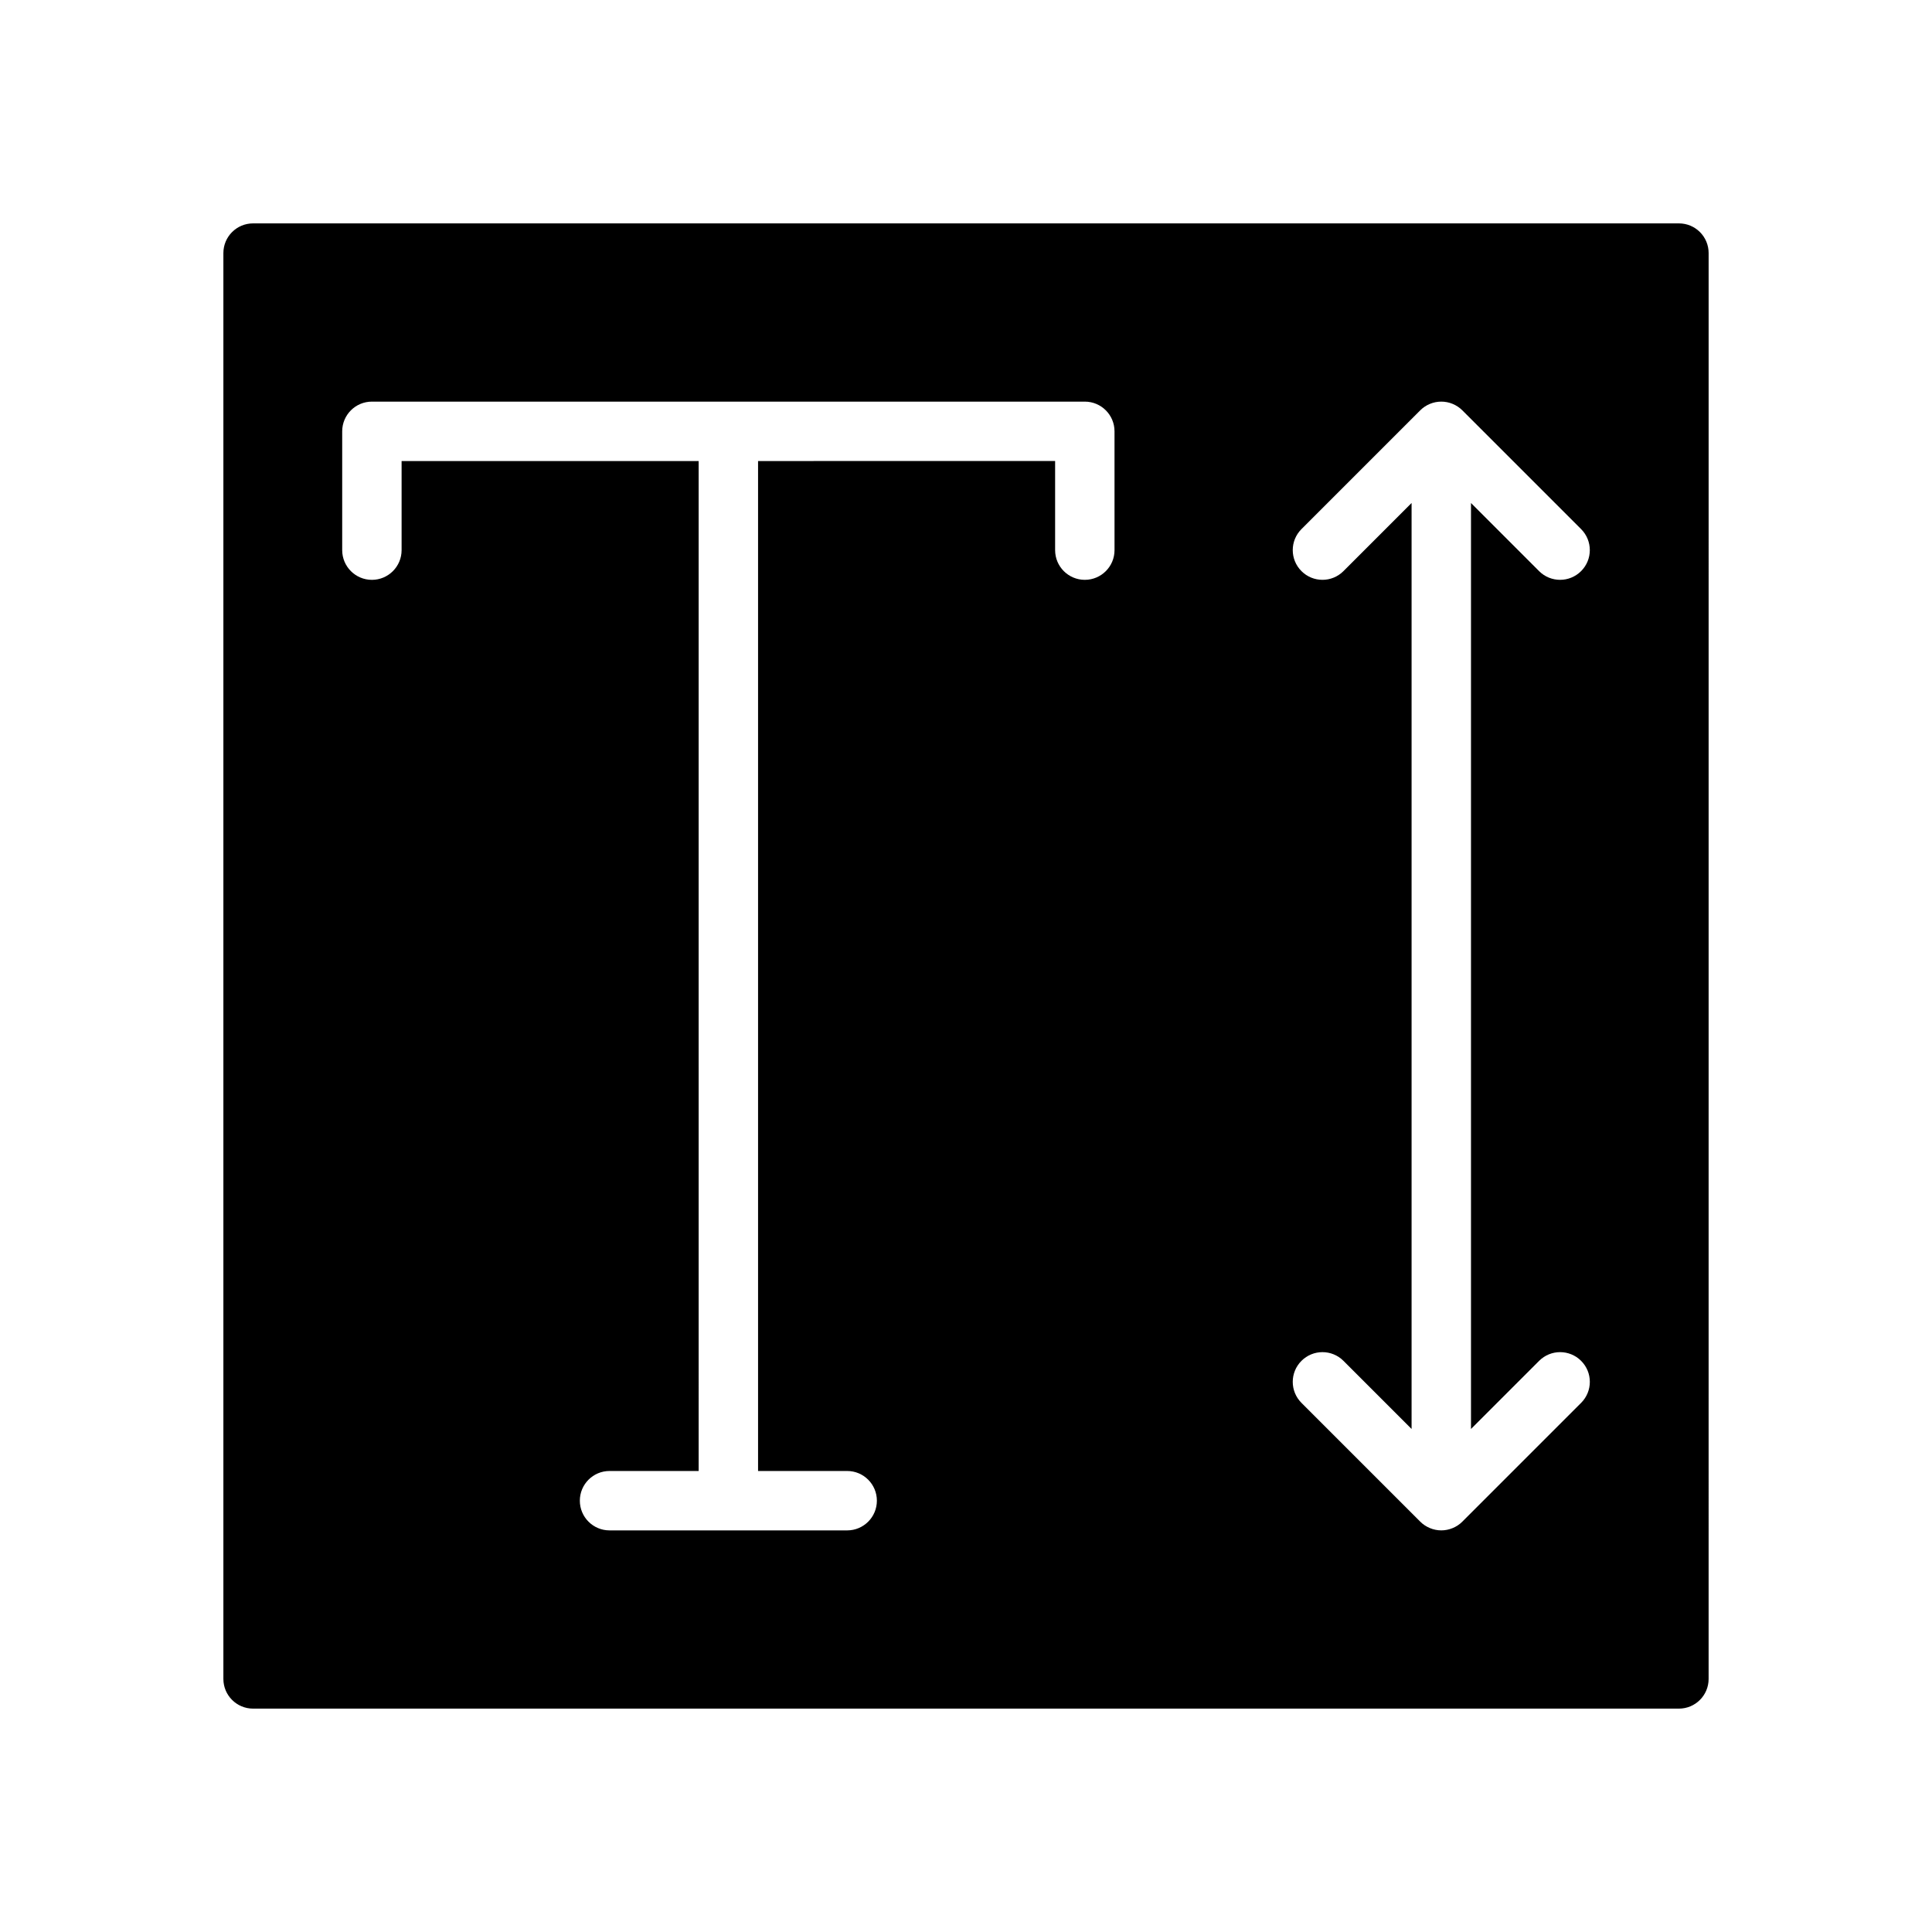 <?xml version="1.0" encoding="UTF-8"?>
<!-- Uploaded to: ICON Repo, www.iconrepo.com, Generator: ICON Repo Mixer Tools -->
<svg fill="#000000" width="800px" height="800px" version="1.1" viewBox="144 144 512 512" xmlns="http://www.w3.org/2000/svg">
 <path d="m588.93 203.2h-377.86c-4.348 0-7.871 3.516-7.871 7.871v377.86c0 4.352 3.527 7.871 7.871 7.871h377.86c4.352 0 7.871-3.519 7.871-7.871l0.004-377.86c0-4.356-3.519-7.871-7.875-7.871zm-149.57 86.59c0 4.344-3.519 7.871-7.871 7.871-4.352 0-7.871-3.527-7.871-7.871v-23.617l-78.723 0.004v267.65h23.617c4.344 0 7.871 3.519 7.871 7.871 0 4.352-3.527 7.871-7.871 7.871h-62.977c-4.344 0-7.871-3.519-7.871-7.871 0-4.352 3.527-7.871 7.871-7.871h23.617l-0.004-267.65h-78.719v23.617c0 4.344-3.527 7.871-7.871 7.871s-7.871-3.527-7.871-7.871v-31.488c0-4.344 3.527-7.871 7.871-7.871h188.93c4.352 0 7.871 3.527 7.871 7.871zm112.52 214.85c3.078-3.078 8.055-3.078 11.133 0 3.078 3.078 3.078 8.055 0 11.133l-31.48 31.48c-0.723 0.73-1.598 1.309-2.566 1.707-0.965 0.402-1.988 0.605-3.012 0.605-1.023 0-2.047-0.203-3.008-0.605-0.969-0.402-1.844-0.977-2.566-1.707l-31.48-31.48c-3.078-3.078-3.078-8.055 0-11.133s8.055-3.078 11.133 0l18.051 18.051v-245.39l-18.051 18.051c-3.078 3.078-8.055 3.078-11.133 0s-3.078-8.055 0-11.133l31.48-31.48c0.73-0.73 1.598-1.309 2.566-1.707 1.922-0.797 4.094-0.797 6.016 0 0.969 0.402 1.836 0.977 2.566 1.707l31.48 31.48c3.078 3.078 3.078 8.055 0 11.133-1.535 1.535-3.551 2.309-5.566 2.309s-4.031-0.77-5.566-2.305l-18.047-18.055v245.39z"/>
</svg>